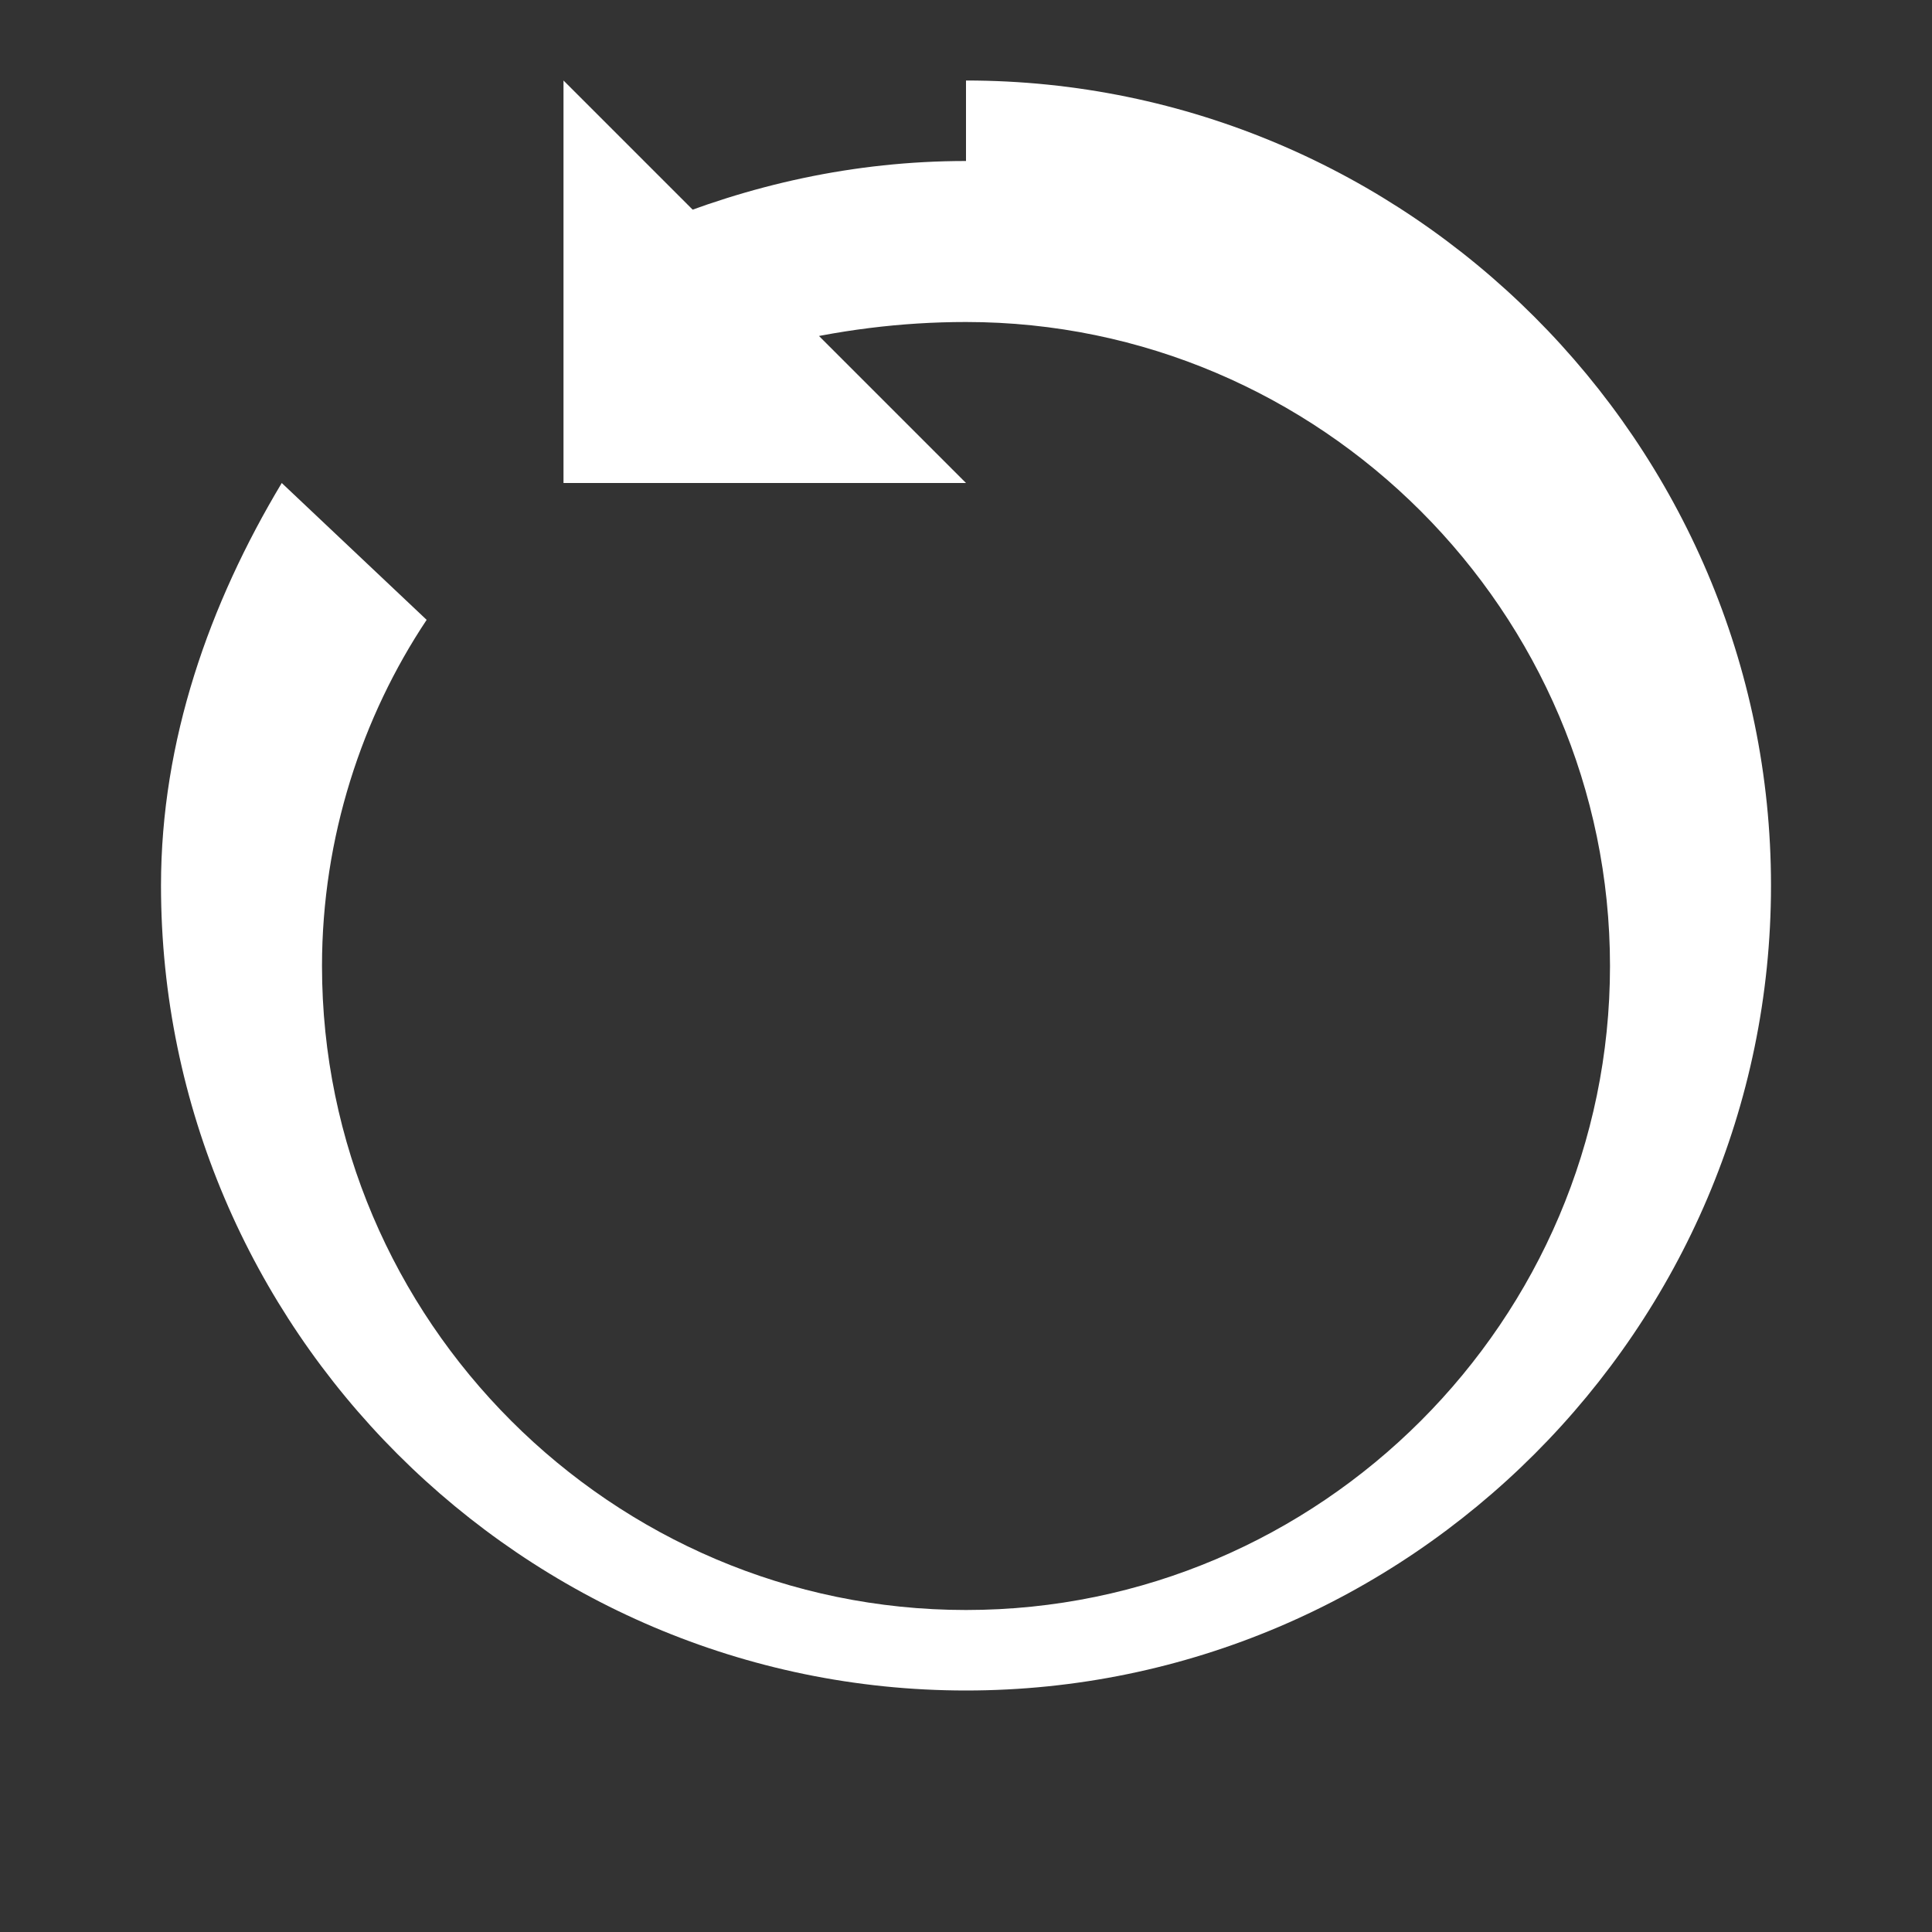 <?xml version="1.0" encoding="UTF-8" standalone="no"?>
<svg
   width="24"
   height="24"
   viewBox="0 0 24 24"
   version="1.1"
   xmlns="http://www.w3.org/2000/svg">
  <rect x="0" y="0" width="24" height="24" fill="#333333" stroke="none"/>
  <path
     style="fill:#ffffff;stroke:none"
     d="M 12,2 C 10.6,2 9.3,2.3 8.1,2.8 L 9.6,4.3 C 10.4,4.1 11.2,4 12,4 c 4.4,0 8,3.6 8,8 0,4.4 -3.6,8 -8,8 -4.4,0 -8,-3.6 -8,-8 0,-1.6 0.5,-3.1 1.3,-4.3 L 3.5,6 C 2.6,7.5 2,9.2 2,11 c 0,5.5 4.5,10 10,10 5.5,0 10,-4.5 10,-10 C 22,5.5 17.5,1 12,1 Z M 7,1 v 5 h 5 L 9.5,3.5 7,1 Z" />
</svg>